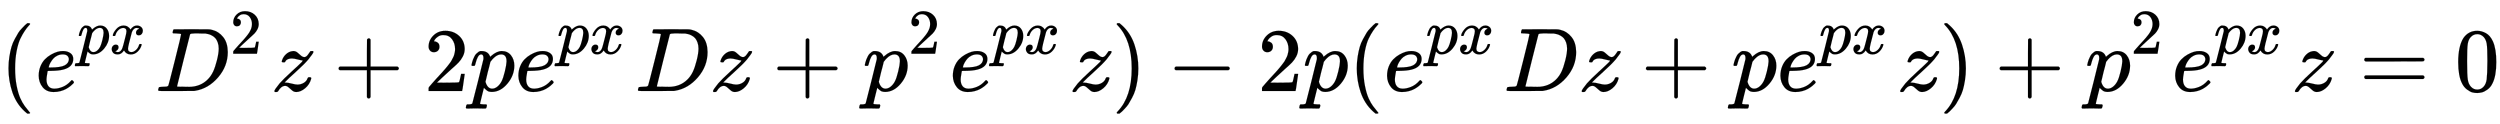 <svg xmlns:xlink="http://www.w3.org/1999/xlink" width="64.215ex" height="3.176ex" style="vertical-align: -0.838ex;" viewBox="0 -1006.6 27648.1 1367.4" role="img" focusable="false" xmlns="http://www.w3.org/2000/svg" aria-labelledby="MathJax-SVG-1-Title">
<title id="MathJax-SVG-1-Title">{\displaystyle (e^{px}D^{2}z+2pe^{px}Dz+p^{2}e^{px}z)-2p(e^{px}Dz+pe^{px}z)+p^{2}e^{px}z=0}</title>
<defs aria-hidden="true">
<path stroke-width="1" id="E1-MJMAIN-28" d="M94 250Q94 319 104 381T127 488T164 576T202 643T244 695T277 729T302 750H315H319Q333 750 333 741Q333 738 316 720T275 667T226 581T184 443T167 250T184 58T225 -81T274 -167T316 -220T333 -241Q333 -250 318 -250H315H302L274 -226Q180 -141 137 -14T94 250Z"></path>
<path stroke-width="1" id="E1-MJMATHI-65" d="M39 168Q39 225 58 272T107 350T174 402T244 433T307 442H310Q355 442 388 420T421 355Q421 265 310 237Q261 224 176 223Q139 223 138 221Q138 219 132 186T125 128Q125 81 146 54T209 26T302 45T394 111Q403 121 406 121Q410 121 419 112T429 98T420 82T390 55T344 24T281 -1T205 -11Q126 -11 83 42T39 168ZM373 353Q367 405 305 405Q272 405 244 391T199 357T170 316T154 280T149 261Q149 260 169 260Q282 260 327 284T373 353Z"></path>
<path stroke-width="1" id="E1-MJMATHI-70" d="M23 287Q24 290 25 295T30 317T40 348T55 381T75 411T101 433T134 442Q209 442 230 378L240 387Q302 442 358 442Q423 442 460 395T497 281Q497 173 421 82T249 -10Q227 -10 210 -4Q199 1 187 11T168 28L161 36Q160 35 139 -51T118 -138Q118 -144 126 -145T163 -148H188Q194 -155 194 -157T191 -175Q188 -187 185 -190T172 -194Q170 -194 161 -194T127 -193T65 -192Q-5 -192 -24 -194H-32Q-39 -187 -39 -183Q-37 -156 -26 -148H-6Q28 -147 33 -136Q36 -130 94 103T155 350Q156 355 156 364Q156 405 131 405Q109 405 94 377T71 316T59 280Q57 278 43 278H29Q23 284 23 287ZM178 102Q200 26 252 26Q282 26 310 49T356 107Q374 141 392 215T411 325V331Q411 405 350 405Q339 405 328 402T306 393T286 380T269 365T254 350T243 336T235 326L232 322Q232 321 229 308T218 264T204 212Q178 106 178 102Z"></path>
<path stroke-width="1" id="E1-MJMATHI-78" d="M52 289Q59 331 106 386T222 442Q257 442 286 424T329 379Q371 442 430 442Q467 442 494 420T522 361Q522 332 508 314T481 292T458 288Q439 288 427 299T415 328Q415 374 465 391Q454 404 425 404Q412 404 406 402Q368 386 350 336Q290 115 290 78Q290 50 306 38T341 26Q378 26 414 59T463 140Q466 150 469 151T485 153H489Q504 153 504 145Q504 144 502 134Q486 77 440 33T333 -11Q263 -11 227 52Q186 -10 133 -10H127Q78 -10 57 16T35 71Q35 103 54 123T99 143Q142 143 142 101Q142 81 130 66T107 46T94 41L91 40Q91 39 97 36T113 29T132 26Q168 26 194 71Q203 87 217 139T245 247T261 313Q266 340 266 352Q266 380 251 392T217 404Q177 404 142 372T93 290Q91 281 88 280T72 278H58Q52 284 52 289Z"></path>
<path stroke-width="1" id="E1-MJMATHI-44" d="M287 628Q287 635 230 637Q207 637 200 638T193 647Q193 655 197 667T204 682Q206 683 403 683Q570 682 590 682T630 676Q702 659 752 597T803 431Q803 275 696 151T444 3L430 1L236 0H125H72Q48 0 41 2T33 11Q33 13 36 25Q40 41 44 43T67 46Q94 46 127 49Q141 52 146 61Q149 65 218 339T287 628ZM703 469Q703 507 692 537T666 584T629 613T590 629T555 636Q553 636 541 636T512 636T479 637H436Q392 637 386 627Q384 623 313 339T242 52Q242 48 253 48T330 47Q335 47 349 47T373 46Q499 46 581 128Q617 164 640 212T683 339T703 469Z"></path>
<path stroke-width="1" id="E1-MJMAIN-32" d="M109 429Q82 429 66 447T50 491Q50 562 103 614T235 666Q326 666 387 610T449 465Q449 422 429 383T381 315T301 241Q265 210 201 149L142 93L218 92Q375 92 385 97Q392 99 409 186V189H449V186Q448 183 436 95T421 3V0H50V19V31Q50 38 56 46T86 81Q115 113 136 137Q145 147 170 174T204 211T233 244T261 278T284 308T305 340T320 369T333 401T340 431T343 464Q343 527 309 573T212 619Q179 619 154 602T119 569T109 550Q109 549 114 549Q132 549 151 535T170 489Q170 464 154 447T109 429Z"></path>
<path stroke-width="1" id="E1-MJMATHI-7A" d="M347 338Q337 338 294 349T231 360Q211 360 197 356T174 346T162 335T155 324L153 320Q150 317 138 317Q117 317 117 325Q117 330 120 339Q133 378 163 406T229 440Q241 442 246 442Q271 442 291 425T329 392T367 375Q389 375 411 408T434 441Q435 442 449 442H462Q468 436 468 434Q468 430 463 420T449 399T432 377T418 358L411 349Q368 298 275 214T160 106L148 94L163 93Q185 93 227 82T290 71Q328 71 360 90T402 140Q406 149 409 151T424 153Q443 153 443 143Q443 138 442 134Q425 72 376 31T278 -11Q252 -11 232 6T193 40T155 57Q111 57 76 -3Q70 -11 59 -11H54H41Q35 -5 35 -2Q35 13 93 84Q132 129 225 214T340 322Q352 338 347 338Z"></path>
<path stroke-width="1" id="E1-MJMAIN-2B" d="M56 237T56 250T70 270H369V420L370 570Q380 583 389 583Q402 583 409 568V270H707Q722 262 722 250T707 230H409V-68Q401 -82 391 -82H389H387Q375 -82 369 -68V230H70Q56 237 56 250Z"></path>
<path stroke-width="1" id="E1-MJMAIN-29" d="M60 749L64 750Q69 750 74 750H86L114 726Q208 641 251 514T294 250Q294 182 284 119T261 12T224 -76T186 -143T145 -194T113 -227T90 -246Q87 -249 86 -250H74Q66 -250 63 -250T58 -247T55 -238Q56 -237 66 -225Q221 -64 221 250T66 725Q56 737 55 738Q55 746 60 749Z"></path>
<path stroke-width="1" id="E1-MJMAIN-2212" d="M84 237T84 250T98 270H679Q694 262 694 250T679 230H98Q84 237 84 250Z"></path>
<path stroke-width="1" id="E1-MJMAIN-3D" d="M56 347Q56 360 70 367H707Q722 359 722 347Q722 336 708 328L390 327H72Q56 332 56 347ZM56 153Q56 168 72 173H708Q722 163 722 153Q722 140 707 133H70Q56 140 56 153Z"></path>
<path stroke-width="1" id="E1-MJMAIN-30" d="M96 585Q152 666 249 666Q297 666 345 640T423 548Q460 465 460 320Q460 165 417 83Q397 41 362 16T301 -15T250 -22Q224 -22 198 -16T137 16T82 83Q39 165 39 320Q39 494 96 585ZM321 597Q291 629 250 629Q208 629 178 597Q153 571 145 525T137 333Q137 175 145 125T181 46Q209 16 250 16Q290 16 318 46Q347 76 354 130T362 333Q362 478 354 524T321 597Z"></path>
</defs>
<g stroke="currentColor" fill="currentColor" stroke-width="0" transform="matrix(1 0 0 -1 0 0)" aria-hidden="true">
 <use xlink:href="#E1-MJMAIN-28" x="0" y="0"></use>
<g transform="translate(389,0)">
 <use xlink:href="#E1-MJMATHI-65" x="0" y="0"></use>
<g transform="translate(466,412)">
 <use transform="scale(0.707)" xlink:href="#E1-MJMATHI-70" x="0" y="0"></use>
 <use transform="scale(0.707)" xlink:href="#E1-MJMATHI-78" x="503" y="0"></use>
</g>
</g>
<g transform="translate(1716,0)">
 <use xlink:href="#E1-MJMATHI-44" x="0" y="0"></use>
 <use transform="scale(0.707)" xlink:href="#E1-MJMAIN-32" x="1171" y="583"></use>
</g>
 <use xlink:href="#E1-MJMATHI-7A" x="2999" y="0"></use>
 <use xlink:href="#E1-MJMAIN-2B" x="3689" y="0"></use>
 <use xlink:href="#E1-MJMAIN-32" x="4690" y="0"></use>
 <use xlink:href="#E1-MJMATHI-70" x="5191" y="0"></use>
<g transform="translate(5694,0)">
 <use xlink:href="#E1-MJMATHI-65" x="0" y="0"></use>
<g transform="translate(466,412)">
 <use transform="scale(0.707)" xlink:href="#E1-MJMATHI-70" x="0" y="0"></use>
 <use transform="scale(0.707)" xlink:href="#E1-MJMATHI-78" x="503" y="0"></use>
</g>
</g>
 <use xlink:href="#E1-MJMATHI-44" x="7022" y="0"></use>
 <use xlink:href="#E1-MJMATHI-7A" x="7850" y="0"></use>
 <use xlink:href="#E1-MJMAIN-2B" x="8541" y="0"></use>
<g transform="translate(9541,0)">
 <use xlink:href="#E1-MJMATHI-70" x="0" y="0"></use>
 <use transform="scale(0.707)" xlink:href="#E1-MJMAIN-32" x="712" y="583"></use>
</g>
<g transform="translate(10499,0)">
 <use xlink:href="#E1-MJMATHI-65" x="0" y="0"></use>
<g transform="translate(466,412)">
 <use transform="scale(0.707)" xlink:href="#E1-MJMATHI-70" x="0" y="0"></use>
 <use transform="scale(0.707)" xlink:href="#E1-MJMATHI-78" x="503" y="0"></use>
</g>
</g>
 <use xlink:href="#E1-MJMATHI-7A" x="11826" y="0"></use>
 <use xlink:href="#E1-MJMAIN-29" x="12295" y="0"></use>
 <use xlink:href="#E1-MJMAIN-2212" x="12906" y="0"></use>
 <use xlink:href="#E1-MJMAIN-32" x="13907" y="0"></use>
 <use xlink:href="#E1-MJMATHI-70" x="14408" y="0"></use>
 <use xlink:href="#E1-MJMAIN-28" x="14911" y="0"></use>
<g transform="translate(15301,0)">
 <use xlink:href="#E1-MJMATHI-65" x="0" y="0"></use>
<g transform="translate(466,412)">
 <use transform="scale(0.707)" xlink:href="#E1-MJMATHI-70" x="0" y="0"></use>
 <use transform="scale(0.707)" xlink:href="#E1-MJMATHI-78" x="503" y="0"></use>
</g>
</g>
 <use xlink:href="#E1-MJMATHI-44" x="16628" y="0"></use>
 <use xlink:href="#E1-MJMATHI-7A" x="17457" y="0"></use>
 <use xlink:href="#E1-MJMAIN-2B" x="18147" y="0"></use>
 <use xlink:href="#E1-MJMATHI-70" x="19148" y="0"></use>
<g transform="translate(19651,0)">
 <use xlink:href="#E1-MJMATHI-65" x="0" y="0"></use>
<g transform="translate(466,412)">
 <use transform="scale(0.707)" xlink:href="#E1-MJMATHI-70" x="0" y="0"></use>
 <use transform="scale(0.707)" xlink:href="#E1-MJMATHI-78" x="503" y="0"></use>
</g>
</g>
 <use xlink:href="#E1-MJMATHI-7A" x="20979" y="0"></use>
 <use xlink:href="#E1-MJMAIN-29" x="21447" y="0"></use>
 <use xlink:href="#E1-MJMAIN-2B" x="22059" y="0"></use>
<g transform="translate(23060,0)">
 <use xlink:href="#E1-MJMATHI-70" x="0" y="0"></use>
 <use transform="scale(0.707)" xlink:href="#E1-MJMAIN-32" x="712" y="583"></use>
</g>
<g transform="translate(24017,0)">
 <use xlink:href="#E1-MJMATHI-65" x="0" y="0"></use>
<g transform="translate(466,412)">
 <use transform="scale(0.707)" xlink:href="#E1-MJMATHI-70" x="0" y="0"></use>
 <use transform="scale(0.707)" xlink:href="#E1-MJMATHI-78" x="503" y="0"></use>
</g>
</g>
 <use xlink:href="#E1-MJMATHI-7A" x="25345" y="0"></use>
 <use xlink:href="#E1-MJMAIN-3D" x="26091" y="0"></use>
 <use xlink:href="#E1-MJMAIN-30" x="27147" y="0"></use>
</g>
</svg>